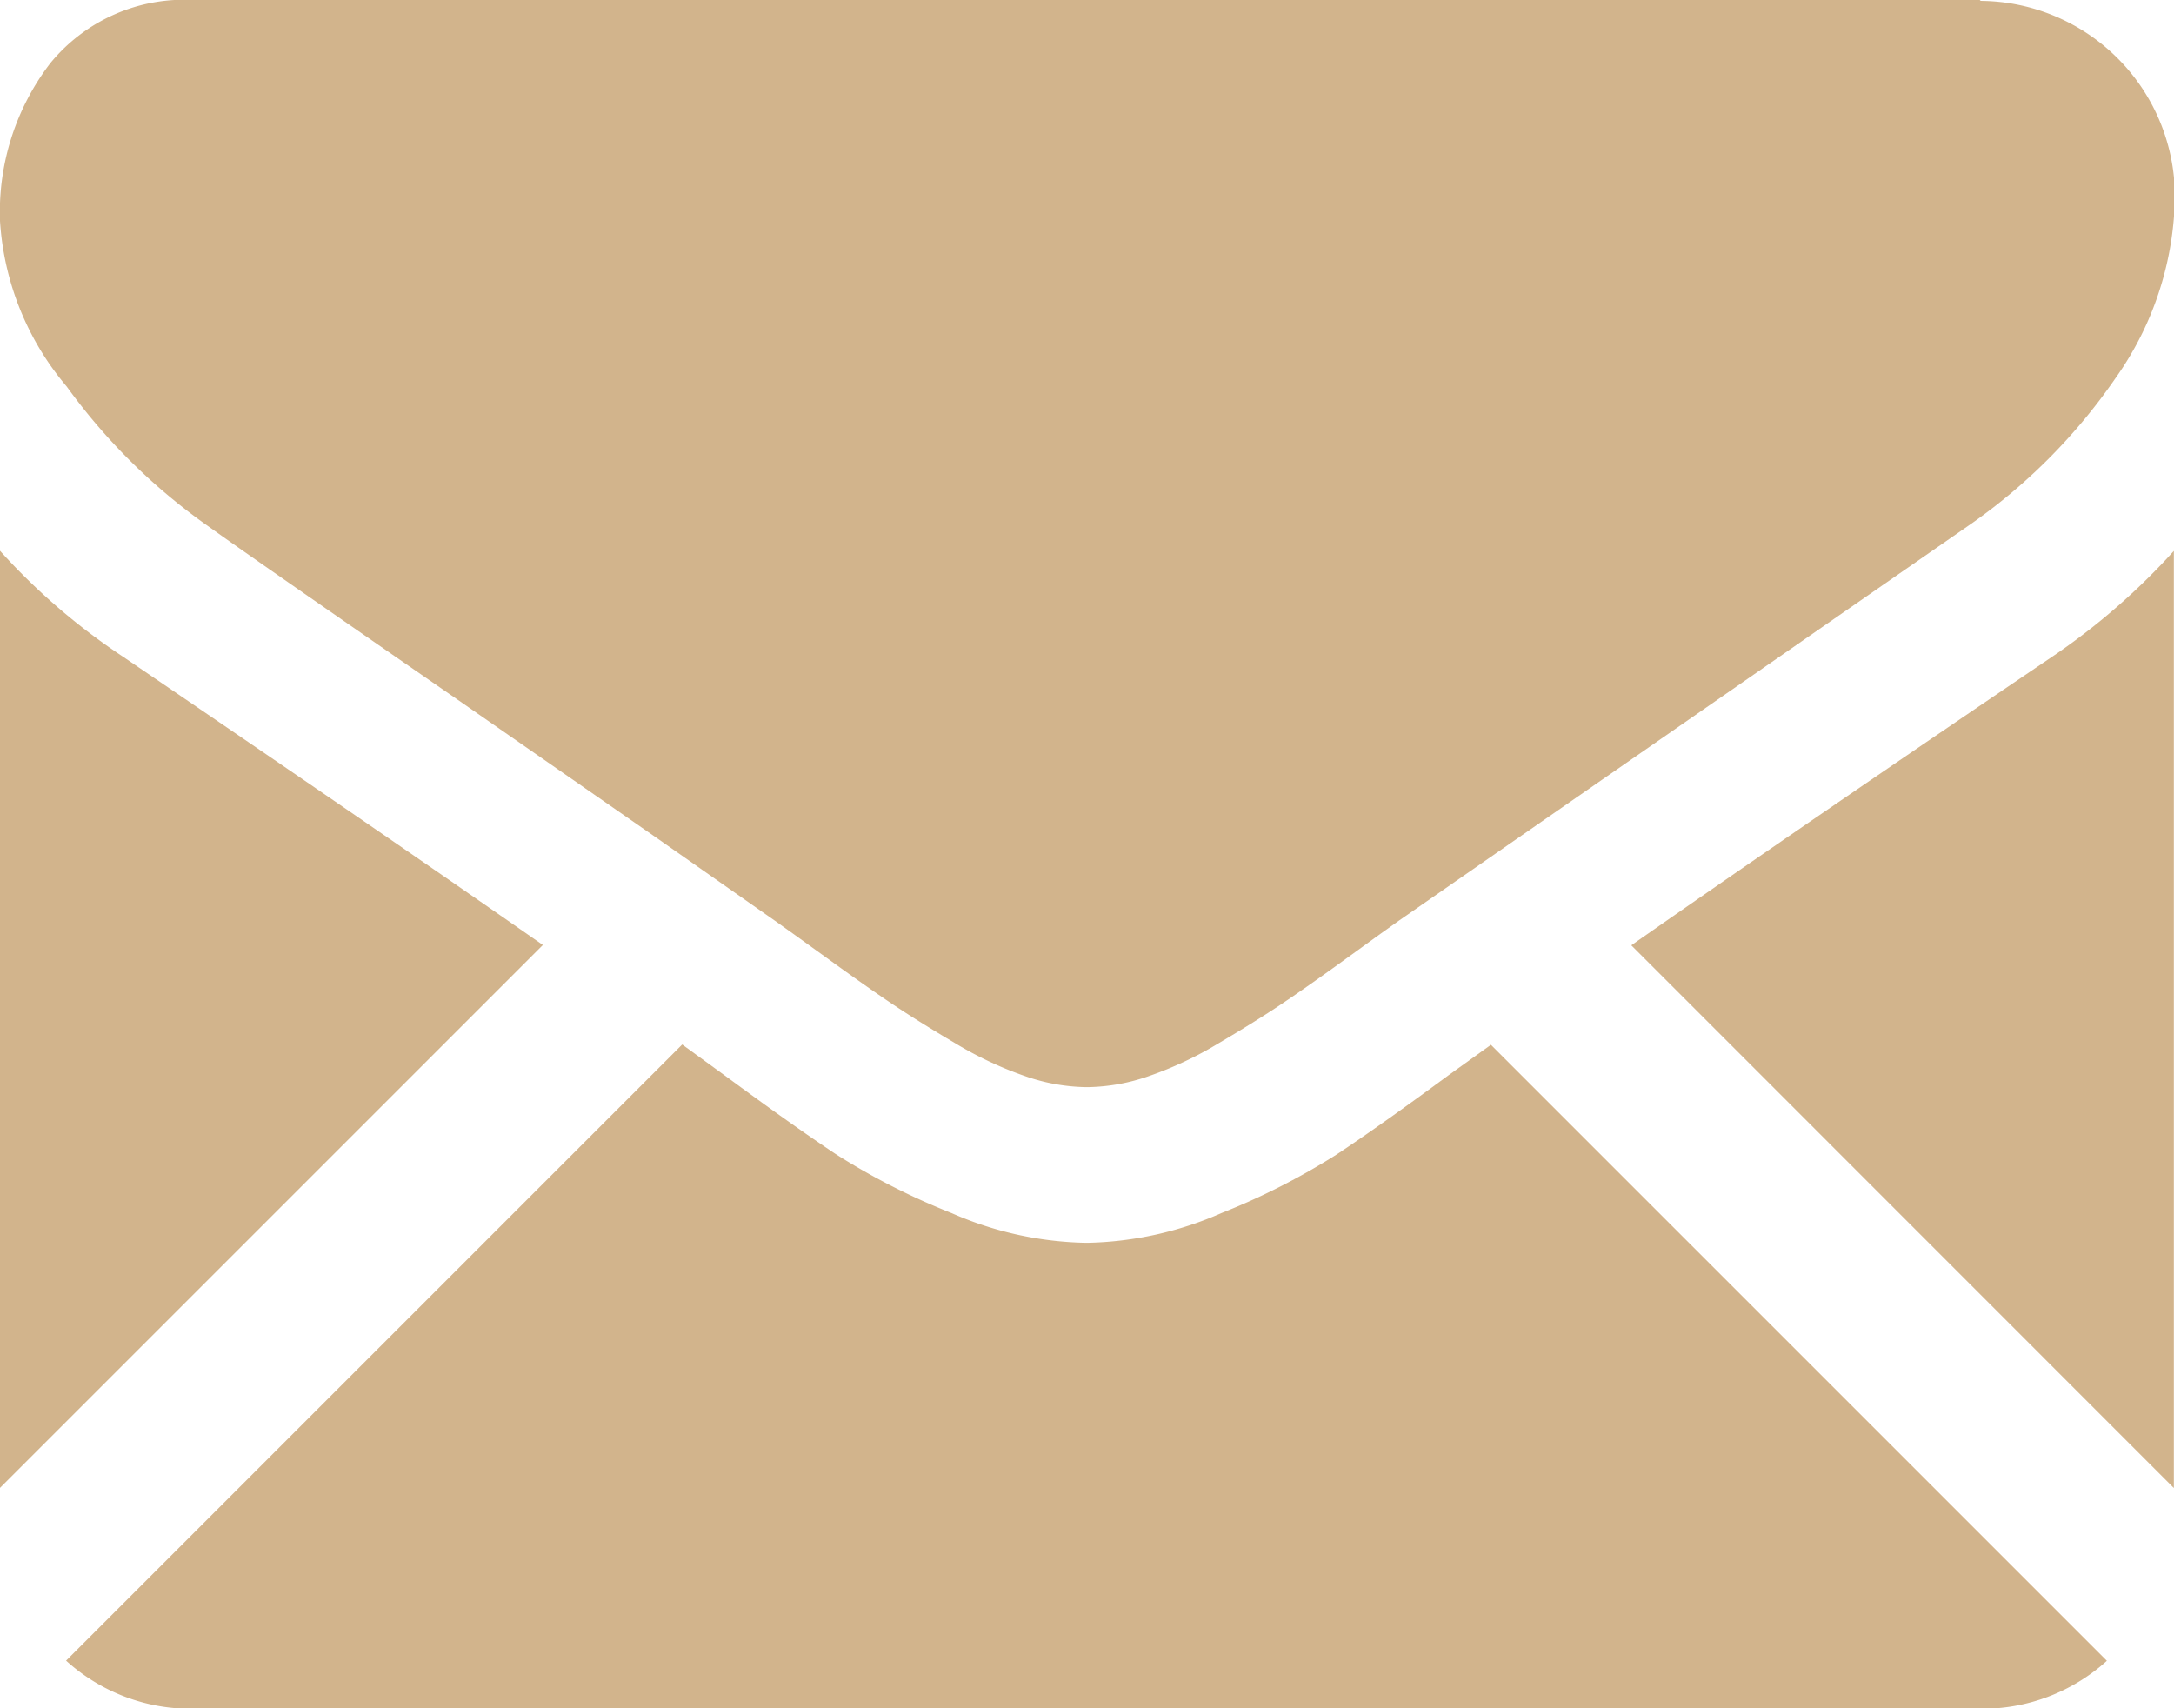 <svg xmlns="http://www.w3.org/2000/svg" width="14.637" height="11.5"><g data-name="Group 74" fill="tan"><path data-name="Path 19" d="M13.329 11.504a1.251 1.251 0 0 0 .856-.323l-4.147-4.147-.287.206q-.465.343-.756.535a4.654 4.654 0 0 1-.772.392 2.352 2.352 0 0 1-.9.2h-.016a2.351 2.351 0 0 1-.9-.2 4.639 4.639 0 0 1-.772-.392q-.29-.192-.756-.535l-.286-.208L.445 11.18a1.251 1.251 0 0 0 .859.324z"/><path data-name="Path 20" d="M.825 4.419A4.33 4.33 0 0 1 0 3.708v6.309l3.655-3.655Q2.558 5.597.825 4.419z"/><path data-name="Path 21" d="M13.82 4.419q-1.669 1.129-2.837 1.945l3.653 3.654V3.709a4.508 4.508 0 0 1-.816.71z"/><path data-name="Path 22" d="M13.329 0H1.307a1.166 1.166 0 0 0-.968.425A1.648 1.648 0 0 0 0 1.487a1.909 1.909 0 0 0 .449 1.115 4.052 4.052 0 0 0 .956.943q.278.2 1.674 1.164l1.316.914.824.577.122.087.225.162q.265.192.441.31t.425.265a2.478 2.478 0 0 0 .47.221 1.3 1.3 0 0 0 .408.074h.016a1.3 1.3 0 0 0 .408-.074 2.472 2.472 0 0 0 .47-.221q.249-.147.425-.265t.441-.31l.224-.162.122-.087.827-.574 3-2.08a3.885 3.885 0 0 0 1-1 2.161 2.161 0 0 0 .4-1.233A1.318 1.318 0 0 0 13.336.006z"/></g></svg>